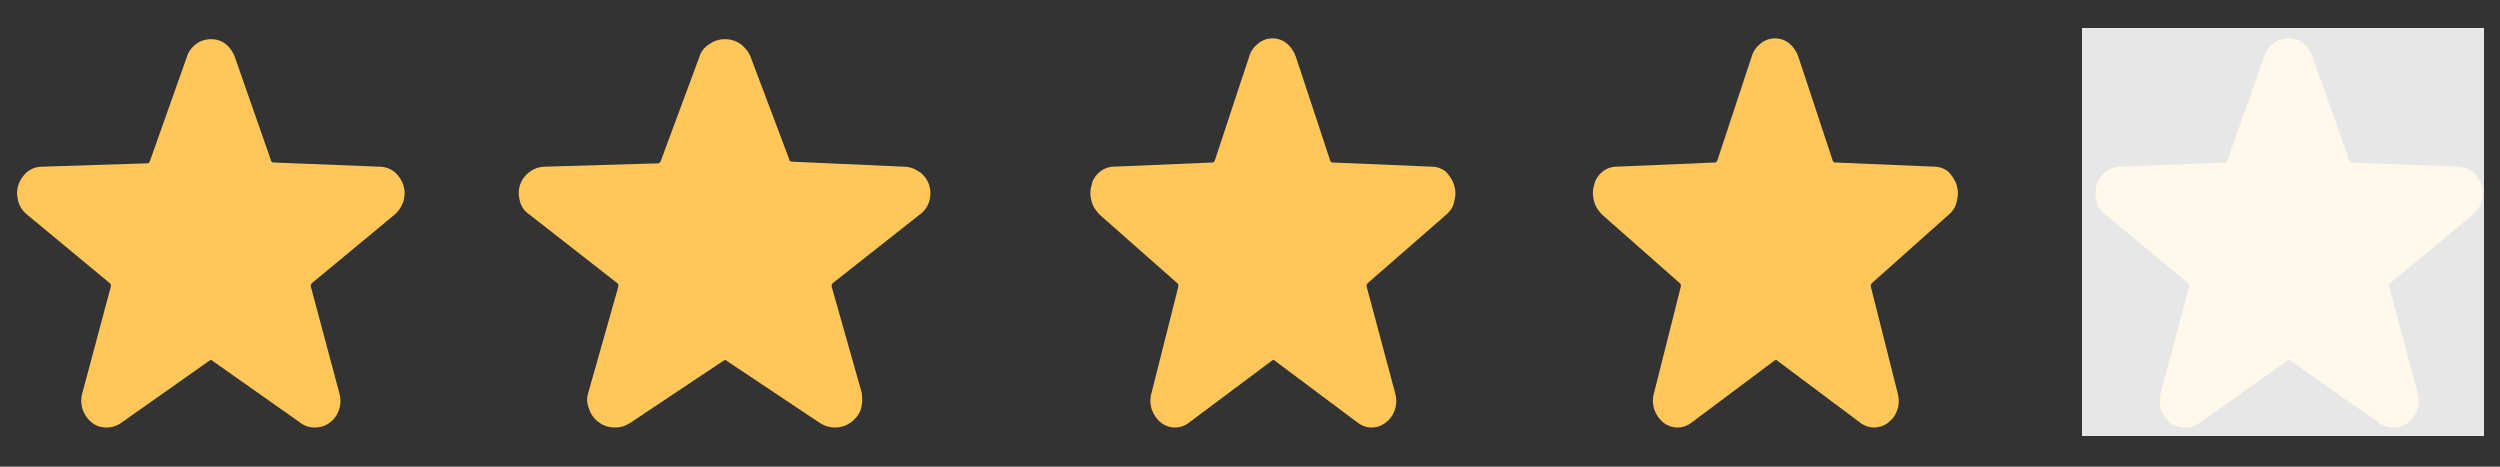 <?xml version="1.0" encoding="UTF-8" standalone="no"?><!DOCTYPE svg PUBLIC "-//W3C//DTD SVG 1.1//EN" "http://www.w3.org/Graphics/SVG/1.1/DTD/svg11.dtd"><svg width="100%" height="100%" viewBox="0 0 300 56" version="1.1" xmlns="http://www.w3.org/2000/svg" xmlns:xlink="http://www.w3.org/1999/xlink" xml:space="preserve" xmlns:serif="http://www.serif.com/" style="fill-rule:evenodd;clip-rule:evenodd;stroke-linejoin:round;stroke-miterlimit:2;"><rect x="0" y="0" width="300" height="56" fill="#333333" stroke="none"/><g><g><path d="M47.3,25.8c0.5,-0.4 0.9,-1 1.1,-1.6c0.2,-0.7 0.2,-1.3 -0,-2c-0.2,-0.6 -0.6,-1.2 -1.1,-1.6c-0.5,-0.4 -1.2,-0.6 -1.8,-0.6l-12.7,-0.5c-0.1,0 -0.1,0 -0.2,-0.1c-0.1,-0.1 -0.1,-0.1 -0.1,-0.2l-4.3,-12.3c-0.2,-0.6 -0.6,-1.2 -1.1,-1.6c-0.5,-0.4 -1.1,-0.6 -1.8,-0.6c-0.6,0 -1.3,0.2 -1.8,0.6c-0.5,0.4 -0.9,0.9 -1.1,1.6l-4.4,12.4c0,0.1 -0.1,0.1 -0.1,0.2c0,0 -0.1,0.1 -0.2,0.1l-12.6,0.4c-0.7,0 -1.3,0.2 -1.8,0.6c-0.5,0.4 -0.9,1 -1.1,1.6c-0.2,0.6 -0.2,1.3 0,2c0.2,0.7 0.6,1.2 1.1,1.6l9.9,8.2c0,0 0.1,0.1 0.1,0.2l0,0.2l-3.4,12.7c-0.2,0.6 -0.2,1.3 0,2c0.2,0.6 0.6,1.2 1.1,1.6c0.5,0.4 1.1,0.6 1.8,0.6c0.6,0 1.3,-0.2 1.8,-0.6l10.5,-7.4c0.1,0 0.1,-0.1 0.2,-0.1c0.1,0 0.1,0 0.2,0.1l10.5,7.4c0.5,0.4 1.1,0.6 1.8,0.6c0.6,0 1.3,-0.2 1.8,-0.6c0.5,-0.4 0.9,-0.9 1.1,-1.6c0.2,-0.6 0.2,-1.3 0,-2l-3.4,-12.7l0,-0.2c0,-0.1 0.1,-0.1 0.1,-0.2l9.9,-8.2Z" style="fill:#ffc759;fill-rule:nonzero;"/><path d="M110.3,25.8c0.6,-0.4 1,-1 1.2,-1.6c0.2,-0.7 0.2,-1.3 0,-2c-0.2,-0.6 -0.6,-1.2 -1.2,-1.6c-0.6,-0.4 -1.2,-0.6 -1.9,-0.6l-13.4,-0.6c-0.1,0 -0.1,0 -0.2,-0.1c-0.1,0 -0.1,-0.1 -0.1,-0.2l-4.6,-12.2c-0.2,-0.6 -0.7,-1.2 -1.2,-1.6c-0.6,-0.4 -1.2,-0.6 -1.9,-0.6c-0.7,0 -1.3,0.2 -1.9,0.6c-0.6,0.4 -1,0.9 -1.2,1.6l-4.6,12.4c0,0.1 -0.1,0.1 -0.1,0.2c-0.1,0 -0.1,0.1 -0.2,0.1l-13.5,0.4c-0.7,0 -1.4,0.2 -1.9,0.6c-0.6,0.4 -1,1 -1.2,1.6c-0.2,0.6 -0.2,1.3 0,2c0.2,0.7 0.6,1.2 1.2,1.6l10.5,8.2c0.1,0 0.1,0.1 0.1,0.2l0,0.2l-3.6,12.7c-0.2,0.6 -0.2,1.3 0.1,2c0.2,0.6 0.6,1.2 1.2,1.6c0.5,0.4 1.2,0.6 1.9,0.6c0.7,0 1.3,-0.2 1.9,-0.6l11.1,-7.4c0.1,0 0.1,-0.1 0.2,-0.1c0.1,0 0.1,0 0.2,0.1l11.1,7.4c0.6,0.4 1.2,0.6 1.9,0.6c0.7,0 1.3,-0.2 1.9,-0.6c0.5,-0.4 1,-0.9 1.2,-1.6c0.2,-0.6 0.2,-1.3 0.1,-2l-3.6,-12.7l0,-0.2c0,-0.1 0.1,-0.1 0.1,-0.2l10.4,-8.2Z" style="fill:#ffc759;fill-rule:nonzero;"/><path d="M173.5,25.8c0.5,-0.4 0.9,-1 1,-1.6c0.2,-0.7 0.2,-1.3 0,-2c-0.2,-0.6 -0.6,-1.2 -1,-1.6c-0.5,-0.4 -1.1,-0.6 -1.7,-0.6l-11.9,-0.5c-0.1,0 -0.1,0 -0.2,-0.1c0,0 -0.1,-0.1 -0.1,-0.2l-4.1,-12.4c-0.2,-0.6 -0.6,-1.2 -1.1,-1.6c-0.5,-0.4 -1.1,-0.6 -1.7,-0.6c-0.6,0 -1.2,0.2 -1.7,0.6c-0.5,0.4 -0.9,0.9 -1.1,1.6l-4.1,12.4c0,0.1 -0.1,0.1 -0.1,0.2c0,0 -0.1,0.1 -0.2,0.1l-11.8,0.5c-0.6,0 -1.2,0.2 -1.7,0.6c-0.5,0.4 -0.9,1 -1,1.6c-0.2,0.6 -0.2,1.3 -0,2c0.2,0.7 0.6,1.2 1,1.6l9.3,8.2c-0,0 0.1,0.1 0.1,0.2l-0,0.2l-3.2,12.7c-0.2,0.6 -0.2,1.3 -0,2c0.2,0.6 0.6,1.2 1.1,1.6c0.5,0.4 1.1,0.6 1.7,0.6c0.6,0 1.2,-0.2 1.7,-0.6l9.9,-7.4c-0,0 0.1,-0.1 0.2,-0.1c0.1,0 0.1,0 0.2,0.1l9.9,7.4c0.5,0.4 1.1,0.6 1.7,0.6c0.6,0 1.2,-0.2 1.7,-0.6c0.5,-0.4 0.9,-0.9 1.1,-1.6c0.2,-0.6 0.2,-1.3 -0,-2l-3.4,-12.7l-0,-0.2c-0,-0.1 0.1,-0.1 0.1,-0.2l9.4,-8.2Z" style="fill:#ffc759;fill-rule:nonzero;"/><path d="M233.8,25.8c0.5,-0.4 0.9,-1 1,-1.6c0.2,-0.7 0.2,-1.3 0,-2c-0.2,-0.6 -0.6,-1.2 -1,-1.6c-0.5,-0.4 -1.1,-0.6 -1.7,-0.6l-11.9,-0.5c-0.1,0 -0.1,0 -0.2,-0.1c0,0 -0.1,-0.1 -0.1,-0.2l-4.1,-12.4c-0.2,-0.6 -0.6,-1.2 -1.1,-1.6c-0.5,-0.4 -1.1,-0.6 -1.7,-0.6c-0.6,0 -1.2,0.2 -1.7,0.6c-0.5,0.4 -0.9,0.9 -1.1,1.6l-4.1,12.4c0,0.1 -0.1,0.1 -0.1,0.2c0,0 -0.1,0.1 -0.2,0.1l-11.8,0.5c-0.6,0 -1.2,0.2 -1.7,0.6c-0.5,0.4 -0.9,1 -1,1.6c-0.2,0.6 -0.2,1.3 -0,2c0.2,0.7 0.6,1.2 1,1.6l9.3,8.2c-0,0 0.1,0.1 0.1,0.2l-0,0.2l-3.2,12.7c-0.2,0.6 -0.2,1.3 -0,2c0.2,0.6 0.6,1.2 1.1,1.6c0.5,0.4 1.1,0.6 1.7,0.6c0.6,0 1.2,-0.2 1.7,-0.6l9.9,-7.4c-0,0 0.1,-0.1 0.2,-0.1c0.1,0 0.1,0 0.2,0.1l9.9,7.4c0.5,0.4 1.1,0.6 1.7,0.6c0.6,0 1.2,-0.2 1.7,-0.6c0.5,-0.4 0.9,-0.9 1.1,-1.6c0.2,-0.6 0.2,-1.3 -0,-2l-3.2,-12.7l-0,-0.2c-0,-0.1 0.1,-0.1 0.1,-0.2l9.2,-8.2Z" style="fill:#ffc759;fill-rule:nonzero;"/><path d="M296.7,25.8c0.5,-0.4 0.9,-1 1.1,-1.6c0.2,-0.7 0.2,-1.3 0,-2c-0.2,-0.6 -0.6,-1.2 -1.1,-1.6c-0.5,-0.4 -1.2,-0.6 -1.8,-0.6l-12.7,-0.5c-0.1,0 -0.1,0 -0.2,-0.1c-0.1,0 -0.1,-0.1 -0.1,-0.2l-4.4,-12.4c-0.2,-0.6 -0.6,-1.2 -1.1,-1.6c-0.5,-0.4 -1.1,-0.6 -1.8,-0.6c-0.6,0 -1.3,0.2 -1.8,0.6c-0.5,0.4 -0.9,0.9 -1.1,1.6l-4.4,12.4c0,0.1 -0.1,0.1 -0.1,0.2c0,0 -0.1,0.1 -0.2,0.1l-12.5,0.5c-0.7,0 -1.3,0.2 -1.8,0.6c-0.5,0.4 -0.9,1 -1.1,1.6c-0.2,0.6 -0.2,1.3 0,2c0.2,0.7 0.6,1.2 1.1,1.6l9.9,8.2c0,0 0.1,0.1 0.1,0.2l0,0.2l-3.4,12.7c-0.2,0.6 -0.2,1.3 0,2c0.2,0.6 0.6,1.2 1.1,1.6c0.5,0.4 1.1,0.6 1.8,0.6c0.6,0 1.3,-0.2 1.8,-0.6l10.5,-7.4c0.1,0 0.1,-0.1 0.2,-0.1c0.1,0 0.1,0 0.2,0.1l10.5,7.4c0.5,0.4 1.2,0.6 1.8,0.6c0.6,0 1.3,-0.2 1.8,-0.6c0.5,-0.4 0.9,-0.9 1.1,-1.6c0.2,-0.6 0.2,-1.3 0,-2l-3.4,-12.7l0,-0.2c0,-0.1 0.1,-0.1 0.1,-0.2l9.9,-8.2Z" style="fill:#ffc759;fill-rule:nonzero;"/></g><rect x="249.84" y="3.36" width="48.24" height="48.96" style="fill:#fff;fill-opacity:0.88;"/></g></svg>